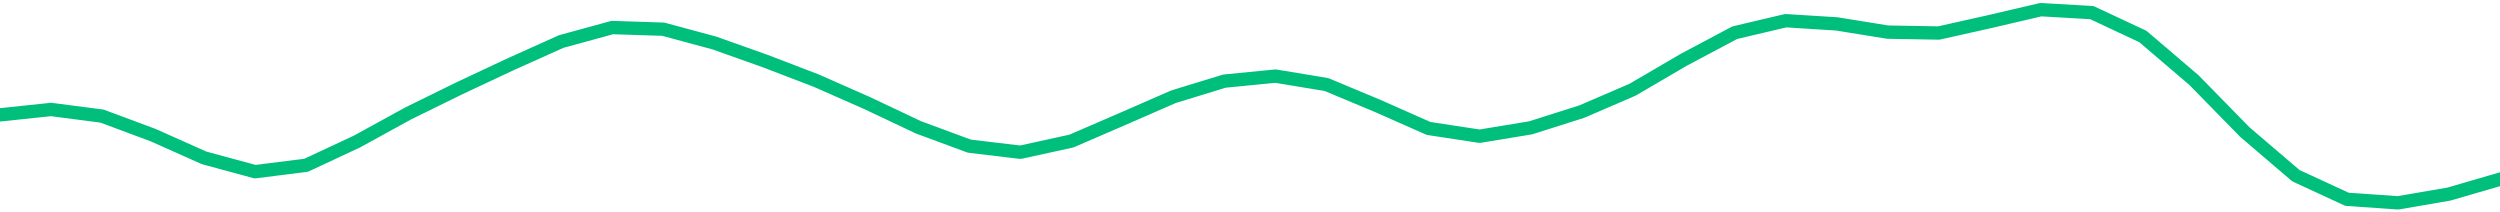 <svg height="17" viewBox="0 0 150 12.75" width="200" xmlns="http://www.w3.org/2000/svg"><defs><style>*{stroke-linecap:butt;stroke-linejoin:round}</style></defs><g id="figure_1"><path d="M0 12.75h150V0H0z" style="fill:none" id="patch_1"/><g id="axes_1"><path clip-path="url(#pfd842c1efa)" d="m0 6.891 3.061-.322 3.061.397 3.062 1.14 3.06 1.365 3.062.83 3.061-.385 3.062-1.43 3.06-1.68 3.062-1.503 3.061-1.437 3.061-1.375 3.062-.838 3.06.099 3.062.827 3.061 1.087L48.98 4.84l3.06 1.35 3.062 1.448 3.061 1.132 3.061.364 3.062-.671 3.06-1.322 3.062-1.337 3.061-.937 3.062-.3 3.06.506 3.062 1.28 3.061 1.354 3.062.467 3.06-.504 3.062-.97 3.061-1.32 3.061-1.79 3.062-1.627 3.06-.721 3.062.192 3.061.494 3.062.053 3.06-.685L122.45.58l3.061.177 3.061 1.432 3.062 2.614 3.06 3.124 3.062 2.616 3.061 1.414 3.062.213 3.06-.526 3.062-.891" style="fill:none;stroke:#00bf7c;stroke-linecap:square;stroke-width:.8" id="line2d_1"/></g></g><defs><clipPath id="pfd842c1efa"><path d="M0 0h150v12.75H0z"/></clipPath></defs></svg>
